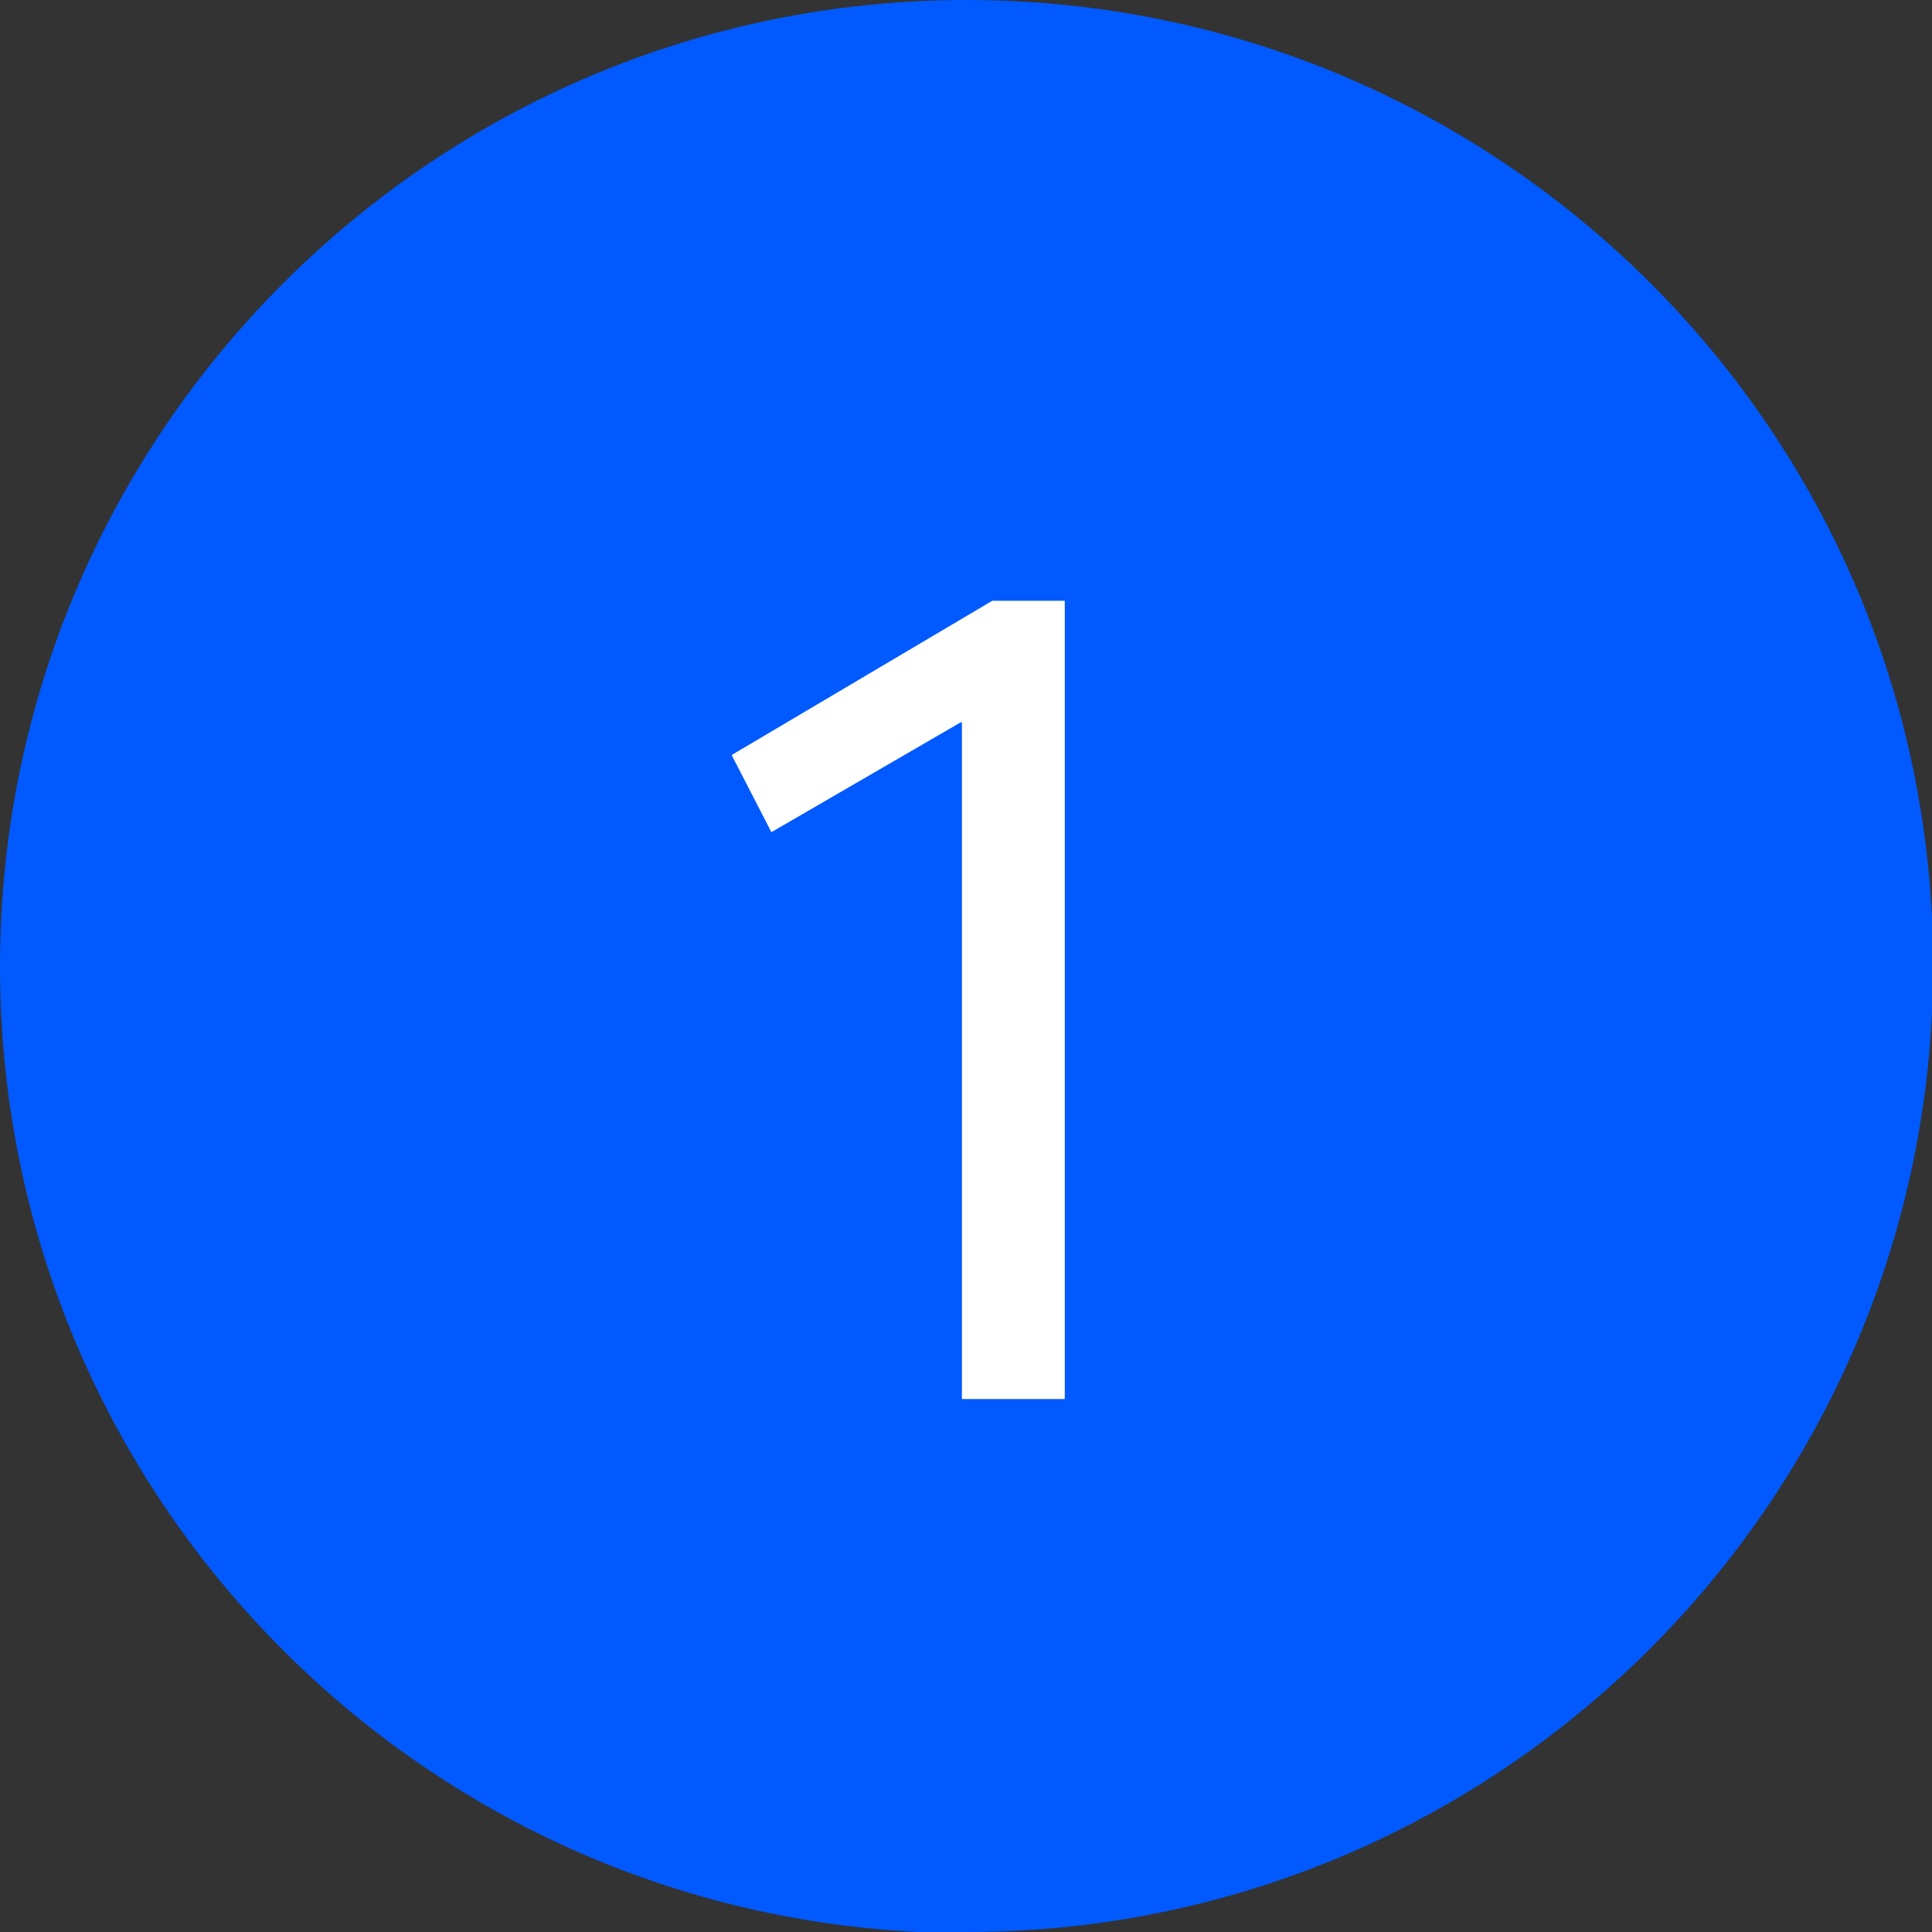 <?xml version="1.0" encoding="UTF-8"?>
<svg xmlns="http://www.w3.org/2000/svg" id="Layer_2" viewBox="0 0 16.53 16.53">
  <rect x="0" y="0" width="16.53" height="16.53" fill="#333333" stroke="none"/>
  <g id="Layer_1-2">
    <path d="m8.27,16.53c4.56,0,8.27-3.7,8.27-8.27S12.83,0,8.27,0,0,3.7,0,8.27s3.7,8.27,8.27,8.27" style="fill:#005aff; stroke-width:0px;"></path>
    <path d="m8.22,6.18l-1.62.94-.34-.66,2.23-1.32h.62v6.83h-.88v-5.79Z" style="fill:#fff; stroke-width:0px;"></path>
  </g>
</svg>
